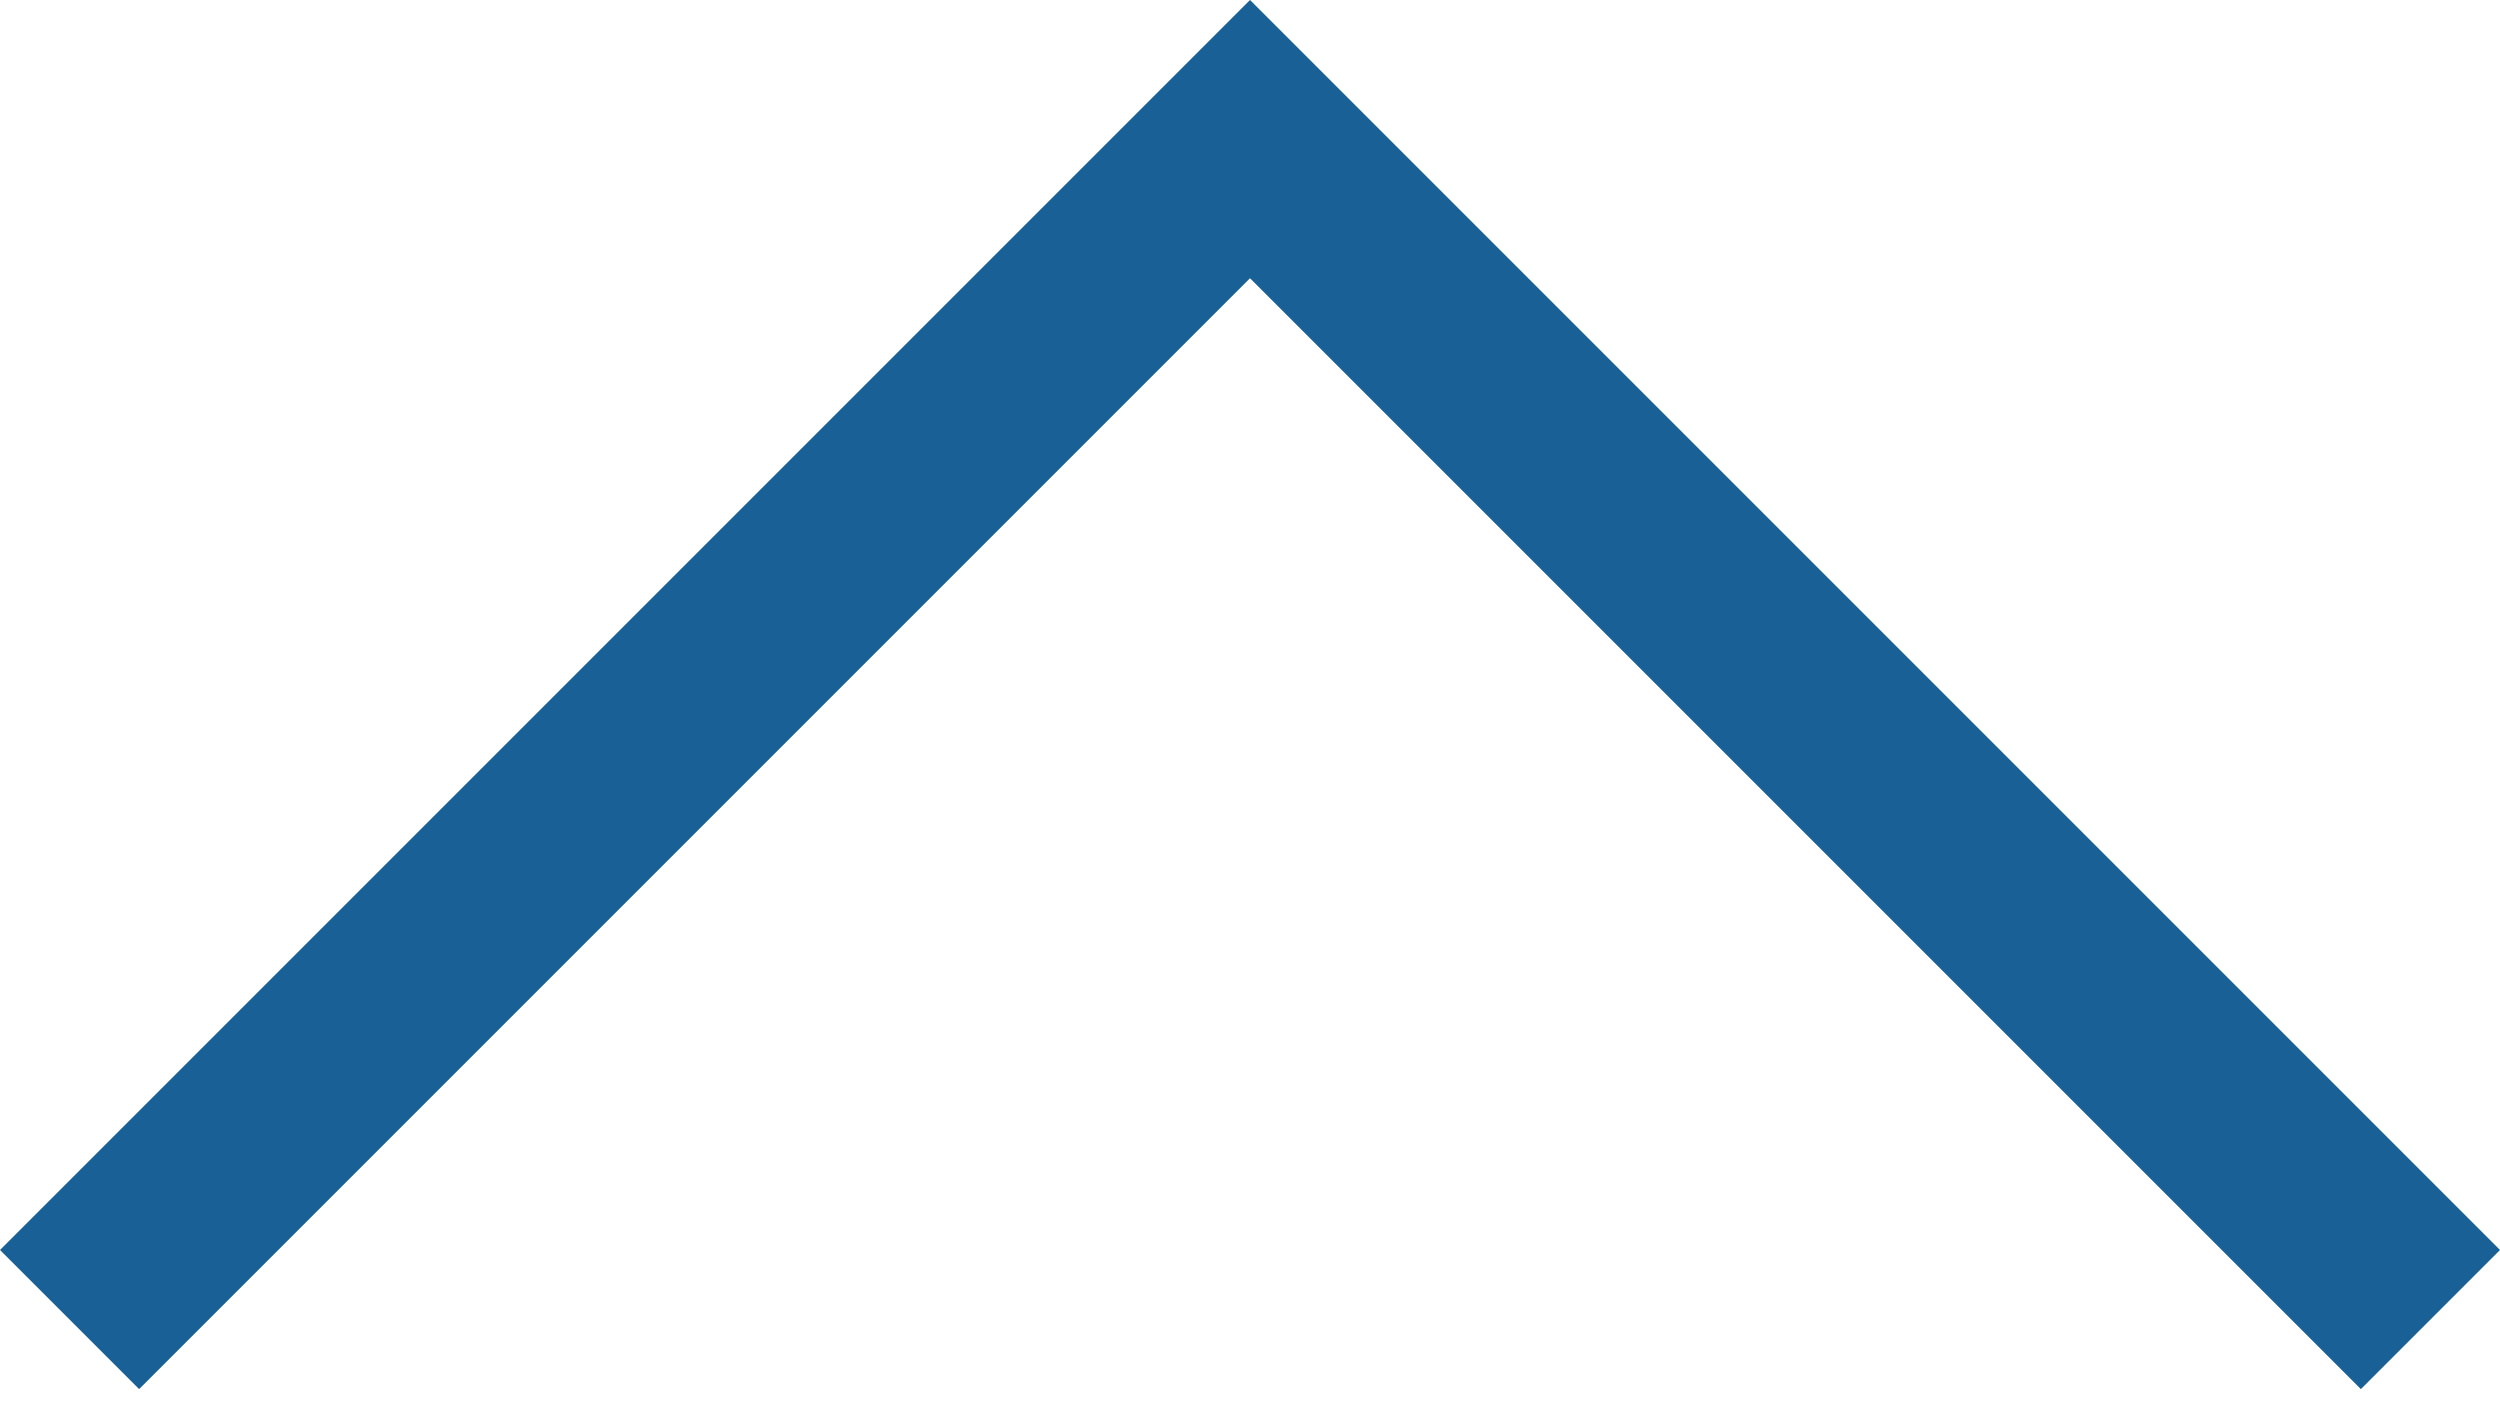 <?xml version="1.0" encoding="UTF-8"?> <svg xmlns="http://www.w3.org/2000/svg" width="51" height="29" viewBox="0 0 51 29" fill="none"><path d="M25.5 2.838L26.919 1.419L25.5 0L24.081 1.419L25.5 2.838ZM51 25.5L26.919 1.419L24.081 4.257L48.162 28.338L51 25.5ZM24.081 1.419L0 25.5L2.838 28.338L26.919 4.257L24.081 1.419Z" fill="#004F8C" fill-opacity="0.9"></path></svg> 